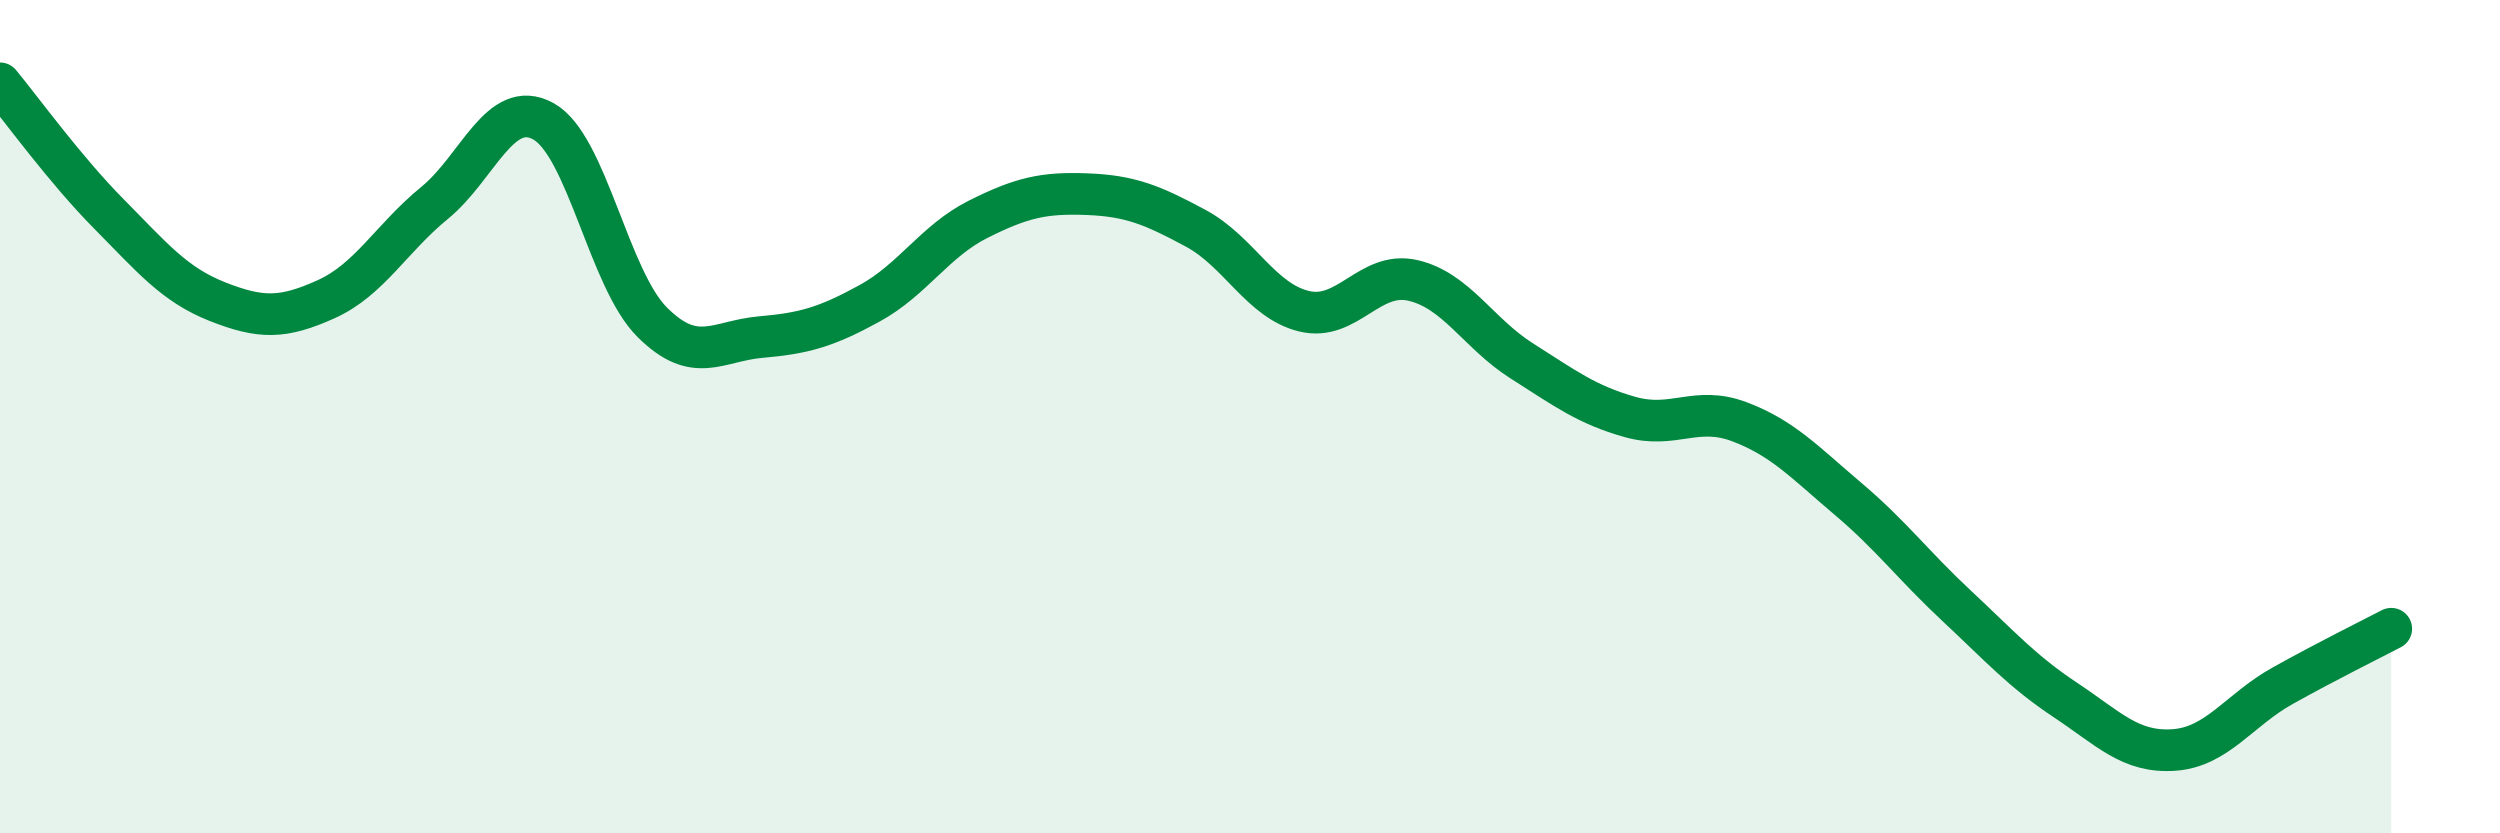 
    <svg width="60" height="20" viewBox="0 0 60 20" xmlns="http://www.w3.org/2000/svg">
      <path
        d="M 0,2 C 0.52,2.63 1.57,4.08 2.61,5.13 C 3.65,6.18 4.18,6.83 5.22,7.24 C 6.26,7.65 6.79,7.65 7.83,7.18 C 8.87,6.71 9.39,5.72 10.43,4.87 C 11.47,4.02 12,2.34 13.04,2.91 C 14.08,3.48 14.61,6.69 15.65,7.73 C 16.69,8.77 17.22,8.18 18.26,8.09 C 19.3,8 19.83,7.85 20.87,7.28 C 21.91,6.71 22.44,5.78 23.48,5.26 C 24.52,4.74 25.05,4.62 26.09,4.66 C 27.13,4.7 27.66,4.92 28.7,5.48 C 29.74,6.04 30.26,7.22 31.3,7.47 C 32.34,7.72 32.87,6.49 33.91,6.73 C 34.95,6.97 35.48,8 36.52,8.66 C 37.56,9.32 38.09,9.72 39.13,10.01 C 40.17,10.3 40.7,9.73 41.74,10.12 C 42.78,10.51 43.31,11.09 44.35,11.97 C 45.39,12.85 45.92,13.57 46.96,14.54 C 48,15.51 48.53,16.11 49.57,16.8 C 50.61,17.49 51.13,18.07 52.17,18 C 53.21,17.93 53.74,17.04 54.78,16.46 C 55.82,15.88 56.87,15.36 57.39,15.09L57.39 20L0 20Z"
        fill="#008740"
        opacity="0.1"
        stroke-linecap="round"
        stroke-linejoin="round"
      />
      <path
        d="M 0,2 C 0.52,2.63 1.57,4.08 2.61,5.13 C 3.65,6.18 4.18,6.83 5.22,7.24 C 6.26,7.65 6.79,7.65 7.83,7.18 C 8.87,6.71 9.39,5.72 10.43,4.87 C 11.47,4.02 12,2.34 13.04,2.91 C 14.08,3.48 14.61,6.69 15.65,7.73 C 16.69,8.77 17.22,8.18 18.26,8.09 C 19.3,8 19.83,7.85 20.87,7.28 C 21.91,6.71 22.44,5.78 23.48,5.26 C 24.52,4.74 25.05,4.62 26.09,4.66 C 27.13,4.7 27.66,4.92 28.7,5.48 C 29.74,6.04 30.26,7.22 31.3,7.47 C 32.34,7.72 32.87,6.49 33.91,6.73 C 34.95,6.97 35.48,8 36.52,8.66 C 37.56,9.32 38.09,9.72 39.13,10.01 C 40.17,10.3 40.7,9.73 41.74,10.12 C 42.78,10.51 43.31,11.09 44.35,11.97 C 45.39,12.85 45.92,13.57 46.96,14.54 C 48,15.51 48.53,16.11 49.57,16.8 C 50.61,17.49 51.13,18.07 52.17,18 C 53.21,17.93 53.74,17.04 54.78,16.46 C 55.82,15.88 56.87,15.36 57.39,15.09"
        stroke="#008740"
        stroke-width="1"
        fill="none"
        stroke-linecap="round"
        stroke-linejoin="round"
      />
    </svg>
  